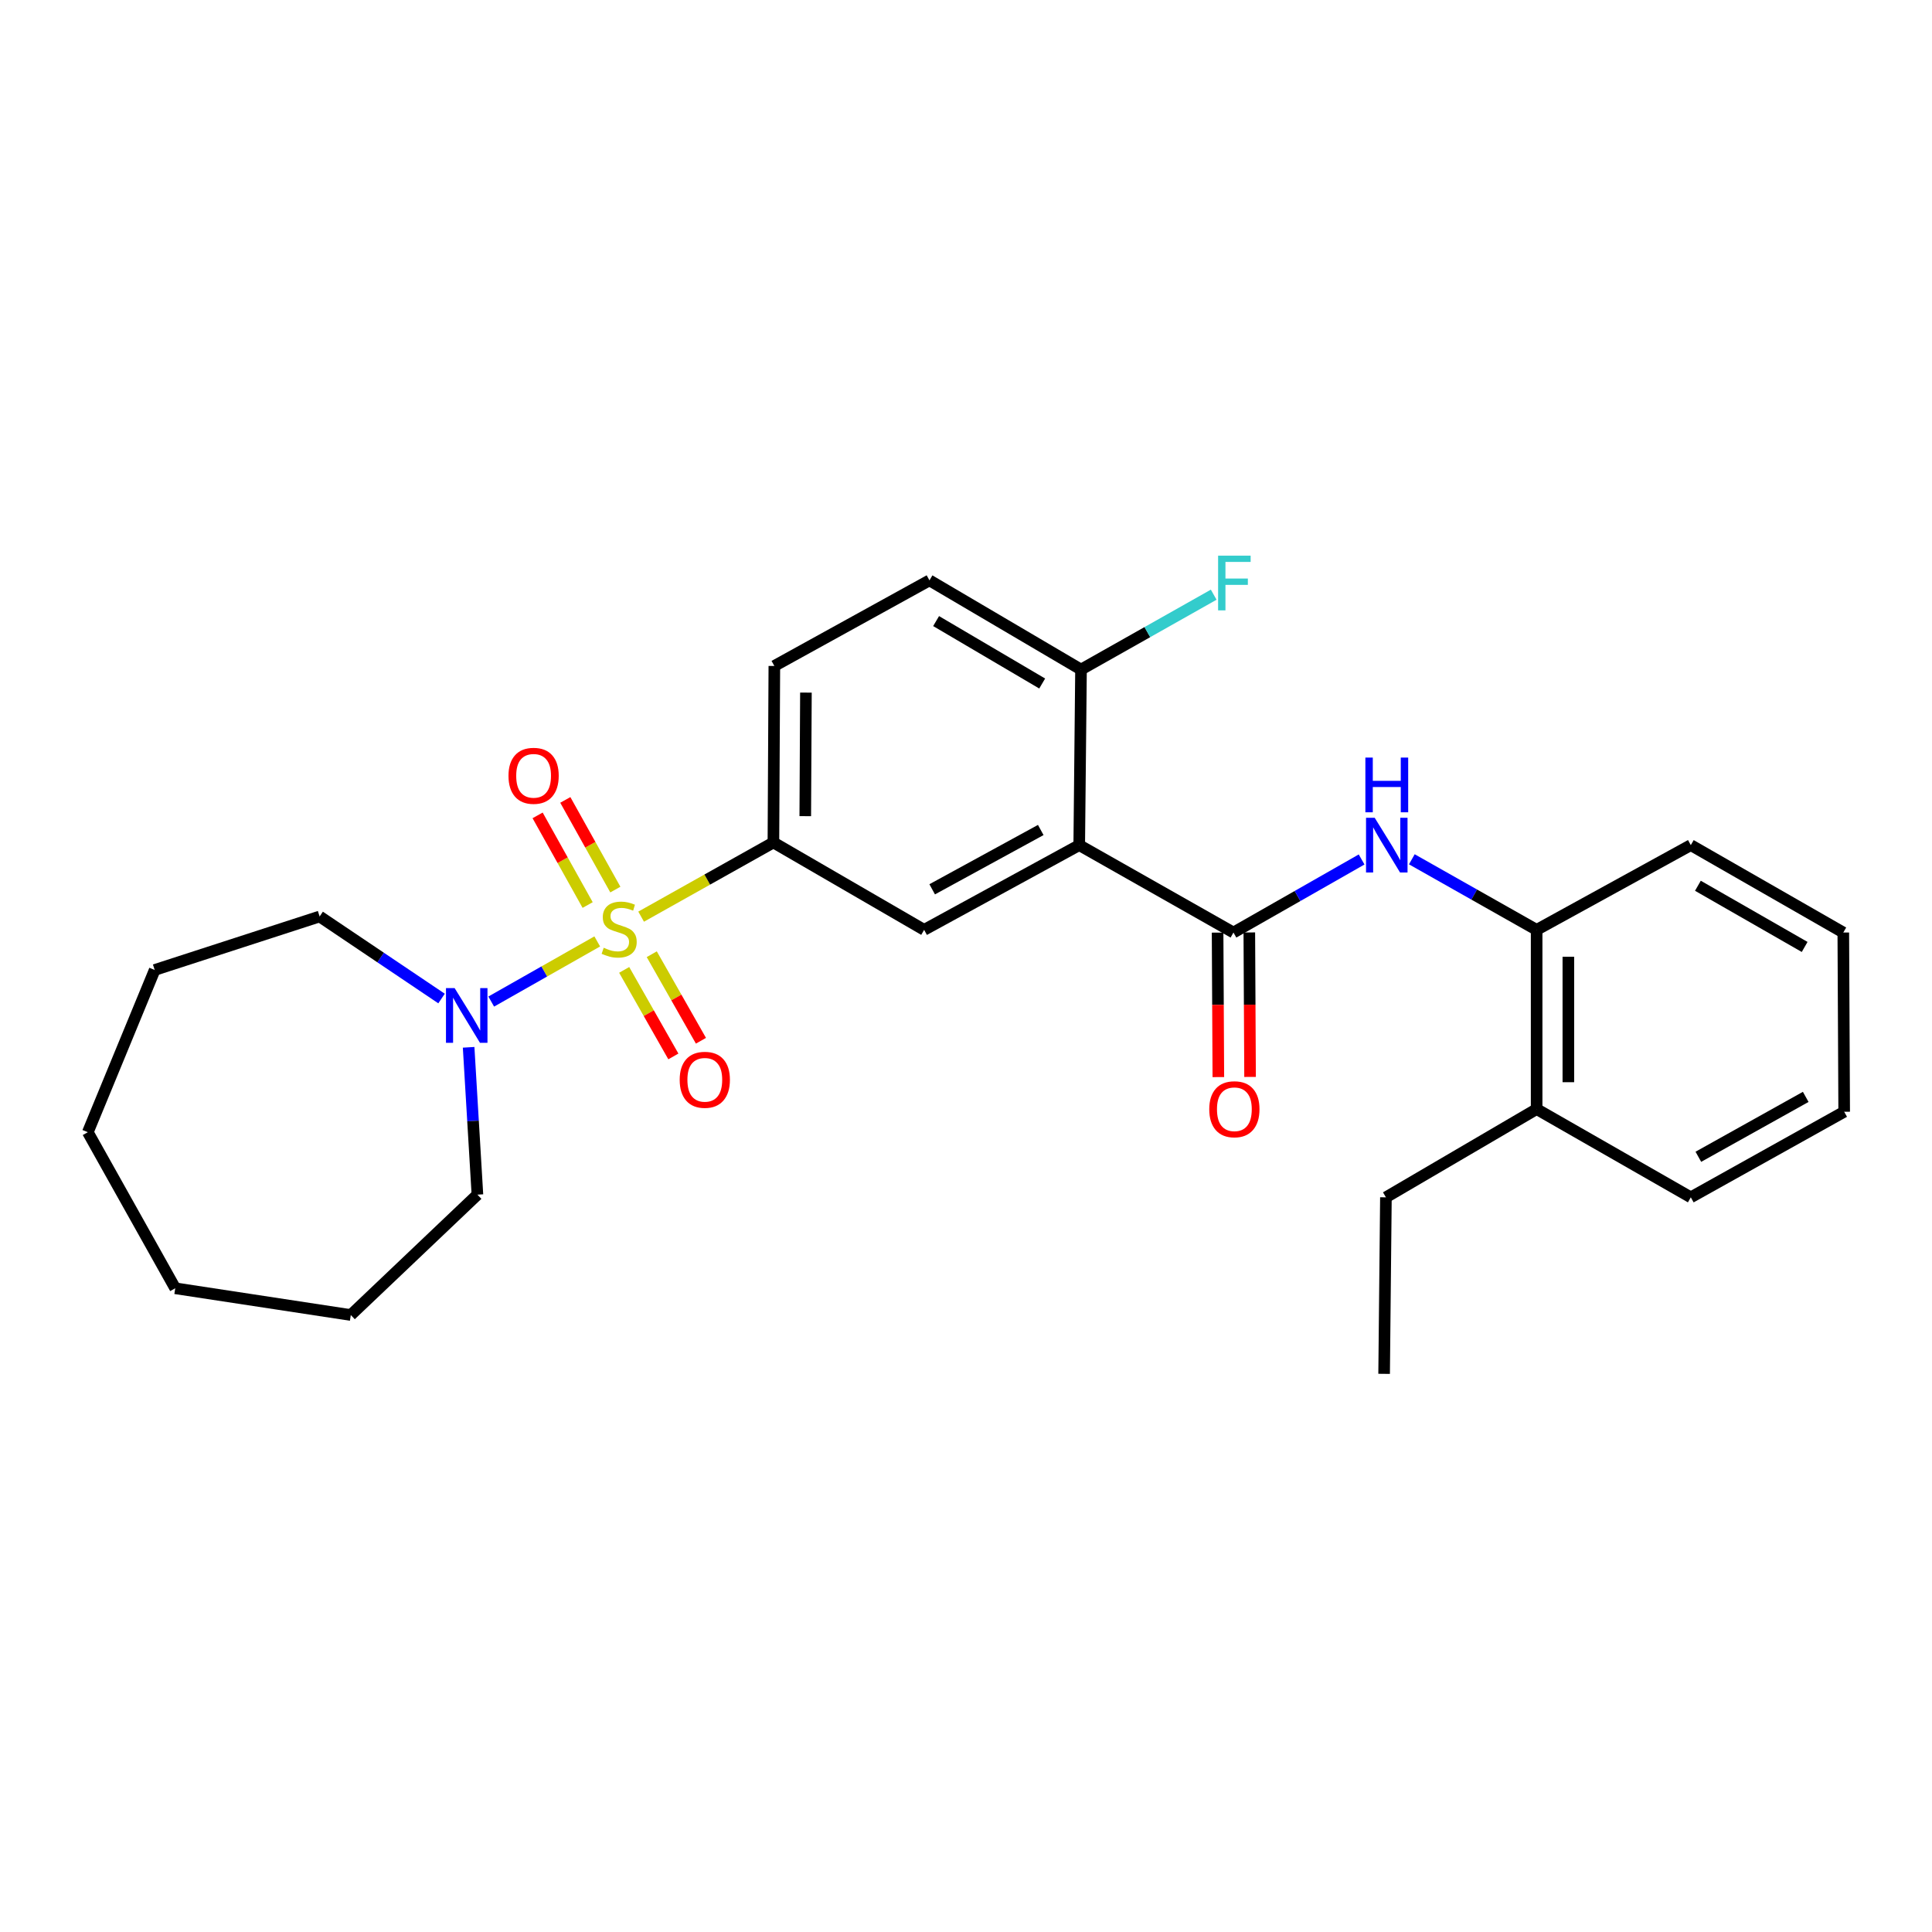 <?xml version='1.0' encoding='iso-8859-1'?>
<svg version='1.1' baseProfile='full'
              xmlns='http://www.w3.org/2000/svg'
                      xmlns:rdkit='http://www.rdkit.org/xml'
                      xmlns:xlink='http://www.w3.org/1999/xlink'
                  xml:space='preserve'
width='1000px' height='1000px' viewBox='0 0 1000 1000'>
<!-- END OF HEADER -->
<rect style='opacity:1.0;fill:#FFFFFF;stroke:none' width='1000' height='1000' x='0' y='0'> </rect>
<path class='bond-2' d='M 331.849,474.459 L 366.082,455.258' style='fill:none;fill-rule:evenodd;stroke:#CCCC00;stroke-width:6px;stroke-linecap:butt;stroke-linejoin:miter;stroke-opacity:1' />
<path class='bond-2' d='M 366.082,455.258 L 400.316,436.056' style='fill:none;fill-rule:evenodd;stroke:#000000;stroke-width:6px;stroke-linecap:butt;stroke-linejoin:miter;stroke-opacity:1' />
<path class='bond-3' d='M 309.133,487.275 L 281.695,502.842' style='fill:none;fill-rule:evenodd;stroke:#CCCC00;stroke-width:6px;stroke-linecap:butt;stroke-linejoin:miter;stroke-opacity:1' />
<path class='bond-3' d='M 281.695,502.842 L 254.258,518.41' style='fill:none;fill-rule:evenodd;stroke:#0000FF;stroke-width:6px;stroke-linecap:butt;stroke-linejoin:miter;stroke-opacity:1' />
<path class='bond-6' d='M 323.075,502.015 L 335.804,524.41' style='fill:none;fill-rule:evenodd;stroke:#CCCC00;stroke-width:6px;stroke-linecap:butt;stroke-linejoin:miter;stroke-opacity:1' />
<path class='bond-6' d='M 335.804,524.41 L 348.533,546.806' style='fill:none;fill-rule:evenodd;stroke:#FF0000;stroke-width:6px;stroke-linecap:butt;stroke-linejoin:miter;stroke-opacity:1' />
<path class='bond-6' d='M 337.35,493.901 L 350.079,516.297' style='fill:none;fill-rule:evenodd;stroke:#CCCC00;stroke-width:6px;stroke-linecap:butt;stroke-linejoin:miter;stroke-opacity:1' />
<path class='bond-6' d='M 350.079,516.297 L 362.808,538.692' style='fill:none;fill-rule:evenodd;stroke:#FF0000;stroke-width:6px;stroke-linecap:butt;stroke-linejoin:miter;stroke-opacity:1' />
<path class='bond-7' d='M 318.502,460.443 L 305.554,437.24' style='fill:none;fill-rule:evenodd;stroke:#CCCC00;stroke-width:6px;stroke-linecap:butt;stroke-linejoin:miter;stroke-opacity:1' />
<path class='bond-7' d='M 305.554,437.24 L 292.605,414.037' style='fill:none;fill-rule:evenodd;stroke:#FF0000;stroke-width:6px;stroke-linecap:butt;stroke-linejoin:miter;stroke-opacity:1' />
<path class='bond-7' d='M 304.164,468.444 L 291.216,445.241' style='fill:none;fill-rule:evenodd;stroke:#CCCC00;stroke-width:6px;stroke-linecap:butt;stroke-linejoin:miter;stroke-opacity:1' />
<path class='bond-7' d='M 291.216,445.241 L 278.267,422.038' style='fill:none;fill-rule:evenodd;stroke:#FF0000;stroke-width:6px;stroke-linecap:butt;stroke-linejoin:miter;stroke-opacity:1' />
<path class='bond-0' d='M 558.608,437.434 L 478.326,481.292' style='fill:none;fill-rule:evenodd;stroke:#000000;stroke-width:6px;stroke-linecap:butt;stroke-linejoin:miter;stroke-opacity:1' />
<path class='bond-0' d='M 538.694,429.603 L 482.497,460.304' style='fill:none;fill-rule:evenodd;stroke:#000000;stroke-width:6px;stroke-linecap:butt;stroke-linejoin:miter;stroke-opacity:1' />
<path class='bond-1' d='M 558.608,437.434 L 638.434,482.678' style='fill:none;fill-rule:evenodd;stroke:#000000;stroke-width:6px;stroke-linecap:butt;stroke-linejoin:miter;stroke-opacity:1' />
<path class='bond-28' d='M 558.608,437.434 L 559.53,346.561' style='fill:none;fill-rule:evenodd;stroke:#000000;stroke-width:6px;stroke-linecap:butt;stroke-linejoin:miter;stroke-opacity:1' />
<path class='bond-5' d='M 638.434,482.678 L 671.603,463.768' style='fill:none;fill-rule:evenodd;stroke:#000000;stroke-width:6px;stroke-linecap:butt;stroke-linejoin:miter;stroke-opacity:1' />
<path class='bond-5' d='M 671.603,463.768 L 704.771,444.859' style='fill:none;fill-rule:evenodd;stroke:#0000FF;stroke-width:6px;stroke-linecap:butt;stroke-linejoin:miter;stroke-opacity:1' />
<path class='bond-10' d='M 630.225,482.721 L 630.419,520.11' style='fill:none;fill-rule:evenodd;stroke:#000000;stroke-width:6px;stroke-linecap:butt;stroke-linejoin:miter;stroke-opacity:1' />
<path class='bond-10' d='M 630.419,520.11 L 630.613,557.5' style='fill:none;fill-rule:evenodd;stroke:#FF0000;stroke-width:6px;stroke-linecap:butt;stroke-linejoin:miter;stroke-opacity:1' />
<path class='bond-10' d='M 646.644,482.636 L 646.838,520.025' style='fill:none;fill-rule:evenodd;stroke:#000000;stroke-width:6px;stroke-linecap:butt;stroke-linejoin:miter;stroke-opacity:1' />
<path class='bond-10' d='M 646.838,520.025 L 647.032,557.415' style='fill:none;fill-rule:evenodd;stroke:#FF0000;stroke-width:6px;stroke-linecap:butt;stroke-linejoin:miter;stroke-opacity:1' />
<path class='bond-4' d='M 400.316,436.056 L 478.326,481.292' style='fill:none;fill-rule:evenodd;stroke:#000000;stroke-width:6px;stroke-linecap:butt;stroke-linejoin:miter;stroke-opacity:1' />
<path class='bond-11' d='M 400.316,436.056 L 400.799,344.7' style='fill:none;fill-rule:evenodd;stroke:#000000;stroke-width:6px;stroke-linecap:butt;stroke-linejoin:miter;stroke-opacity:1' />
<path class='bond-11' d='M 416.807,422.44 L 417.146,358.49' style='fill:none;fill-rule:evenodd;stroke:#000000;stroke-width:6px;stroke-linecap:butt;stroke-linejoin:miter;stroke-opacity:1' />
<path class='bond-15' d='M 228.542,516.834 L 196.993,495.601' style='fill:none;fill-rule:evenodd;stroke:#0000FF;stroke-width:6px;stroke-linecap:butt;stroke-linejoin:miter;stroke-opacity:1' />
<path class='bond-15' d='M 196.993,495.601 L 165.444,474.368' style='fill:none;fill-rule:evenodd;stroke:#000000;stroke-width:6px;stroke-linecap:butt;stroke-linejoin:miter;stroke-opacity:1' />
<path class='bond-16' d='M 242.56,542.089 L 244.836,580.219' style='fill:none;fill-rule:evenodd;stroke:#0000FF;stroke-width:6px;stroke-linecap:butt;stroke-linejoin:miter;stroke-opacity:1' />
<path class='bond-16' d='M 244.836,580.219 L 247.113,618.349' style='fill:none;fill-rule:evenodd;stroke:#000000;stroke-width:6px;stroke-linecap:butt;stroke-linejoin:miter;stroke-opacity:1' />
<path class='bond-8' d='M 730.763,444.766 L 763.061,463.029' style='fill:none;fill-rule:evenodd;stroke:#0000FF;stroke-width:6px;stroke-linecap:butt;stroke-linejoin:miter;stroke-opacity:1' />
<path class='bond-8' d='M 763.061,463.029 L 795.359,481.292' style='fill:none;fill-rule:evenodd;stroke:#000000;stroke-width:6px;stroke-linecap:butt;stroke-linejoin:miter;stroke-opacity:1' />
<path class='bond-13' d='M 795.359,481.292 L 795.359,574.062' style='fill:none;fill-rule:evenodd;stroke:#000000;stroke-width:6px;stroke-linecap:butt;stroke-linejoin:miter;stroke-opacity:1' />
<path class='bond-13' d='M 811.778,495.207 L 811.778,560.146' style='fill:none;fill-rule:evenodd;stroke:#000000;stroke-width:6px;stroke-linecap:butt;stroke-linejoin:miter;stroke-opacity:1' />
<path class='bond-17' d='M 795.359,481.292 L 875.157,437.434' style='fill:none;fill-rule:evenodd;stroke:#000000;stroke-width:6px;stroke-linecap:butt;stroke-linejoin:miter;stroke-opacity:1' />
<path class='bond-9' d='M 559.53,346.561 L 481.09,300.395' style='fill:none;fill-rule:evenodd;stroke:#000000;stroke-width:6px;stroke-linecap:butt;stroke-linejoin:miter;stroke-opacity:1' />
<path class='bond-9' d='M 539.435,353.787 L 484.528,321.47' style='fill:none;fill-rule:evenodd;stroke:#000000;stroke-width:6px;stroke-linecap:butt;stroke-linejoin:miter;stroke-opacity:1' />
<path class='bond-14' d='M 559.53,346.561 L 593.87,327.185' style='fill:none;fill-rule:evenodd;stroke:#000000;stroke-width:6px;stroke-linecap:butt;stroke-linejoin:miter;stroke-opacity:1' />
<path class='bond-14' d='M 593.87,327.185 L 628.21,307.809' style='fill:none;fill-rule:evenodd;stroke:#33CCCC;stroke-width:6px;stroke-linecap:butt;stroke-linejoin:miter;stroke-opacity:1' />
<path class='bond-12' d='M 400.799,344.7 L 481.09,300.395' style='fill:none;fill-rule:evenodd;stroke:#000000;stroke-width:6px;stroke-linecap:butt;stroke-linejoin:miter;stroke-opacity:1' />
<path class='bond-18' d='M 795.359,574.062 L 717.348,619.735' style='fill:none;fill-rule:evenodd;stroke:#000000;stroke-width:6px;stroke-linecap:butt;stroke-linejoin:miter;stroke-opacity:1' />
<path class='bond-19' d='M 795.359,574.062 L 875.157,619.735' style='fill:none;fill-rule:evenodd;stroke:#000000;stroke-width:6px;stroke-linecap:butt;stroke-linejoin:miter;stroke-opacity:1' />
<path class='bond-20' d='M 165.444,474.368 L 80.072,502.053' style='fill:none;fill-rule:evenodd;stroke:#000000;stroke-width:6px;stroke-linecap:butt;stroke-linejoin:miter;stroke-opacity:1' />
<path class='bond-21' d='M 247.113,618.349 L 181.572,680.651' style='fill:none;fill-rule:evenodd;stroke:#000000;stroke-width:6px;stroke-linecap:butt;stroke-linejoin:miter;stroke-opacity:1' />
<path class='bond-23' d='M 875.157,437.434 L 954.089,482.678' style='fill:none;fill-rule:evenodd;stroke:#000000;stroke-width:6px;stroke-linecap:butt;stroke-linejoin:miter;stroke-opacity:1' />
<path class='bond-23' d='M 878.832,458.465 L 934.084,490.137' style='fill:none;fill-rule:evenodd;stroke:#000000;stroke-width:6px;stroke-linecap:butt;stroke-linejoin:miter;stroke-opacity:1' />
<path class='bond-22' d='M 717.348,619.735 L 716.418,711.1' style='fill:none;fill-rule:evenodd;stroke:#000000;stroke-width:6px;stroke-linecap:butt;stroke-linejoin:miter;stroke-opacity:1' />
<path class='bond-29' d='M 875.157,619.735 L 954.545,575.439' style='fill:none;fill-rule:evenodd;stroke:#000000;stroke-width:6px;stroke-linecap:butt;stroke-linejoin:miter;stroke-opacity:1' />
<path class='bond-29' d='M 879.065,598.752 L 934.637,567.745' style='fill:none;fill-rule:evenodd;stroke:#000000;stroke-width:6px;stroke-linecap:butt;stroke-linejoin:miter;stroke-opacity:1' />
<path class='bond-25' d='M 80.072,502.053 L 45.455,586.03' style='fill:none;fill-rule:evenodd;stroke:#000000;stroke-width:6px;stroke-linecap:butt;stroke-linejoin:miter;stroke-opacity:1' />
<path class='bond-26' d='M 181.572,680.651 L 90.699,666.813' style='fill:none;fill-rule:evenodd;stroke:#000000;stroke-width:6px;stroke-linecap:butt;stroke-linejoin:miter;stroke-opacity:1' />
<path class='bond-24' d='M 954.089,482.678 L 954.545,575.439' style='fill:none;fill-rule:evenodd;stroke:#000000;stroke-width:6px;stroke-linecap:butt;stroke-linejoin:miter;stroke-opacity:1' />
<path class='bond-27' d='M 45.455,586.03 L 90.699,666.813' style='fill:none;fill-rule:evenodd;stroke:#000000;stroke-width:6px;stroke-linecap:butt;stroke-linejoin:miter;stroke-opacity:1' />
<path  class='atom-0' d='M 312.481 490.556
Q 312.801 490.676, 314.121 491.236
Q 315.441 491.796, 316.881 492.156
Q 318.361 492.476, 319.801 492.476
Q 322.481 492.476, 324.041 491.196
Q 325.601 489.876, 325.601 487.596
Q 325.601 486.036, 324.801 485.076
Q 324.041 484.116, 322.841 483.596
Q 321.641 483.076, 319.641 482.476
Q 317.121 481.716, 315.601 480.996
Q 314.121 480.276, 313.041 478.756
Q 312.001 477.236, 312.001 474.676
Q 312.001 471.116, 314.401 468.916
Q 316.841 466.716, 321.641 466.716
Q 324.921 466.716, 328.641 468.276
L 327.721 471.356
Q 324.321 469.956, 321.761 469.956
Q 319.001 469.956, 317.481 471.116
Q 315.961 472.236, 316.001 474.196
Q 316.001 475.716, 316.761 476.636
Q 317.561 477.556, 318.681 478.076
Q 319.841 478.596, 321.761 479.196
Q 324.321 479.996, 325.841 480.796
Q 327.361 481.596, 328.441 483.236
Q 329.561 484.836, 329.561 487.596
Q 329.561 491.516, 326.921 493.636
Q 324.321 495.716, 319.961 495.716
Q 317.441 495.716, 315.521 495.156
Q 313.641 494.636, 311.401 493.716
L 312.481 490.556
' fill='#CCCC00'/>
<path  class='atom-4' d='M 235.316 511.446
L 244.596 526.446
Q 245.516 527.926, 246.996 530.606
Q 248.476 533.286, 248.556 533.446
L 248.556 511.446
L 252.316 511.446
L 252.316 539.766
L 248.436 539.766
L 238.476 523.366
Q 237.316 521.446, 236.076 519.246
Q 234.876 517.046, 234.516 516.366
L 234.516 539.766
L 230.836 539.766
L 230.836 511.446
L 235.316 511.446
' fill='#0000FF'/>
<path  class='atom-6' d='M 711.535 423.274
L 720.815 438.274
Q 721.735 439.754, 723.215 442.434
Q 724.695 445.114, 724.775 445.274
L 724.775 423.274
L 728.535 423.274
L 728.535 451.594
L 724.655 451.594
L 714.695 435.194
Q 713.535 433.274, 712.295 431.074
Q 711.095 428.874, 710.735 428.194
L 710.735 451.594
L 707.055 451.594
L 707.055 423.274
L 711.535 423.274
' fill='#0000FF'/>
<path  class='atom-6' d='M 706.715 392.122
L 710.555 392.122
L 710.555 404.162
L 725.035 404.162
L 725.035 392.122
L 728.875 392.122
L 728.875 420.442
L 725.035 420.442
L 725.035 407.362
L 710.555 407.362
L 710.555 420.442
L 706.715 420.442
L 706.715 392.122
' fill='#0000FF'/>
<path  class='atom-7' d='M 351.804 558.899
Q 351.804 552.099, 355.164 548.299
Q 358.524 544.499, 364.804 544.499
Q 371.084 544.499, 374.444 548.299
Q 377.804 552.099, 377.804 558.899
Q 377.804 565.779, 374.404 569.699
Q 371.004 573.579, 364.804 573.579
Q 358.564 573.579, 355.164 569.699
Q 351.804 565.819, 351.804 558.899
M 364.804 570.379
Q 369.124 570.379, 371.444 567.499
Q 373.804 564.579, 373.804 558.899
Q 373.804 553.339, 371.444 550.539
Q 369.124 547.699, 364.804 547.699
Q 360.484 547.699, 358.124 550.499
Q 355.804 553.299, 355.804 558.899
Q 355.804 564.619, 358.124 567.499
Q 360.484 570.379, 364.804 570.379
' fill='#FF0000'/>
<path  class='atom-8' d='M 263.194 401.555
Q 263.194 394.755, 266.554 390.955
Q 269.914 387.155, 276.194 387.155
Q 282.474 387.155, 285.834 390.955
Q 289.194 394.755, 289.194 401.555
Q 289.194 408.435, 285.794 412.355
Q 282.394 416.235, 276.194 416.235
Q 269.954 416.235, 266.554 412.355
Q 263.194 408.475, 263.194 401.555
M 276.194 413.035
Q 280.514 413.035, 282.834 410.155
Q 285.194 407.235, 285.194 401.555
Q 285.194 395.995, 282.834 393.195
Q 280.514 390.355, 276.194 390.355
Q 271.874 390.355, 269.514 393.155
Q 267.194 395.955, 267.194 401.555
Q 267.194 407.275, 269.514 410.155
Q 271.874 413.035, 276.194 413.035
' fill='#FF0000'/>
<path  class='atom-11' d='M 625.909 574.142
Q 625.909 567.342, 629.269 563.542
Q 632.629 559.742, 638.909 559.742
Q 645.189 559.742, 648.549 563.542
Q 651.909 567.342, 651.909 574.142
Q 651.909 581.022, 648.509 584.942
Q 645.109 588.822, 638.909 588.822
Q 632.669 588.822, 629.269 584.942
Q 625.909 581.062, 625.909 574.142
M 638.909 585.622
Q 643.229 585.622, 645.549 582.742
Q 647.909 579.822, 647.909 574.142
Q 647.909 568.582, 645.549 565.782
Q 643.229 562.942, 638.909 562.942
Q 634.589 562.942, 632.229 565.742
Q 629.909 568.542, 629.909 574.142
Q 629.909 579.862, 632.229 582.742
Q 634.589 585.622, 638.909 585.622
' fill='#FF0000'/>
<path  class='atom-15' d='M 630.489 287.612
L 647.329 287.612
L 647.329 290.852
L 634.289 290.852
L 634.289 299.452
L 645.889 299.452
L 645.889 302.732
L 634.289 302.732
L 634.289 315.932
L 630.489 315.932
L 630.489 287.612
' fill='#33CCCC'/>
</svg>
